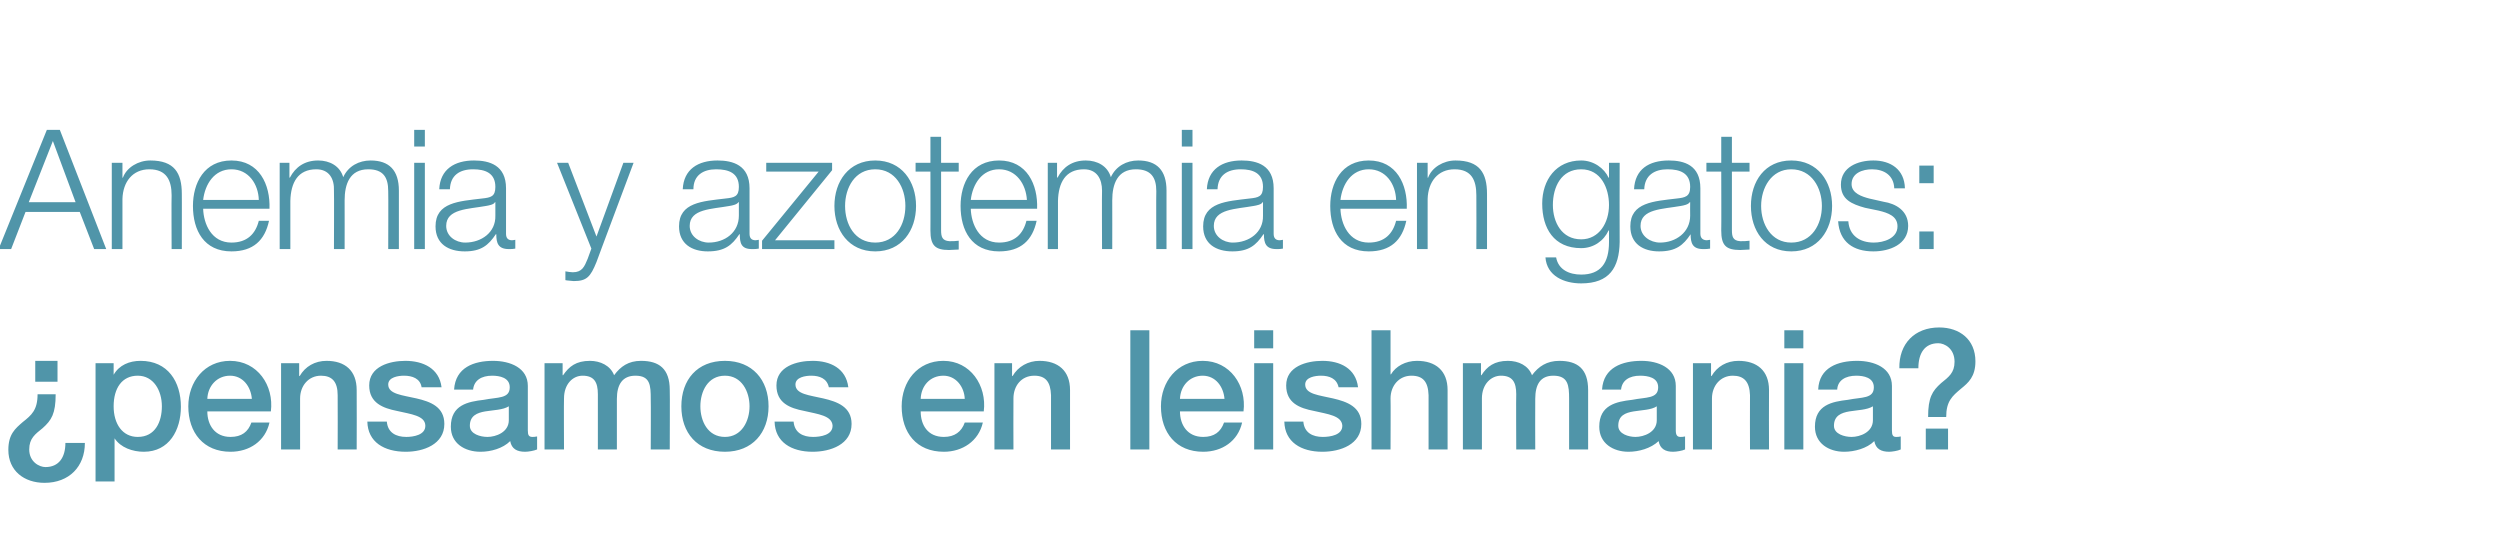 <?xml version="1.0" standalone="no"?><!DOCTYPE svg PUBLIC "-//W3C//DTD SVG 1.1//EN" "http://www.w3.org/Graphics/SVG/1.1/DTD/svg11.dtd"><svg xmlns="http://www.w3.org/2000/svg" version="1.1" width="539px" height="120.3px" viewBox="0 -28 539 120.3" style="top:-28px">  <desc>Anemia y azotemia en gatos: ¿pensamos en leishmania?</desc>  <defs/>  <g id="Polygon297440">    <path d="M 18.3 67.5 C 18.3 72.6 14.9 76.1 9.6 76.1 C 5.2 76.1 1.8 73.5 1.8 69 C 1.8 65.6 3.3 64.4 4.9 63 C 6.8 61.5 8.1 60.4 8.1 57 C 8.1 57 12 57 12 57 C 12 61.2 11.1 62.6 9.2 64.3 C 7.6 65.6 6.3 66.5 6.3 68.9 C 6.3 71.6 8.5 72.7 9.8 72.7 C 12.7 72.7 14.1 70.6 14.1 67.5 C 14.1 67.5 18.3 67.5 18.3 67.5 Z M 12.4 49.8 L 12.4 54.3 L 7.6 54.3 L 7.6 49.8 L 12.4 49.8 Z M 29.7 53 C 26.3 53 24.5 55.7 24.5 59.6 C 24.5 63.4 26.4 66.2 29.7 66.2 C 33.5 66.2 34.9 62.9 34.9 59.6 C 34.9 56.2 33.1 53 29.7 53 Z M 20.6 50.3 L 24.5 50.3 L 24.5 52.8 C 24.5 52.8 24.53 52.81 24.5 52.8 C 25.7 50.7 27.9 49.8 30.3 49.8 C 36.2 49.8 39 54.3 39 59.7 C 39 64.7 36.5 69.4 31 69.4 C 28.6 69.4 26 68.5 24.7 66.5 C 24.74 66.49 24.7 66.5 24.7 66.5 L 24.7 75.8 L 20.6 75.8 L 20.6 50.3 Z M 44.7 60.7 C 44.7 63.6 46.3 66.2 49.7 66.2 C 52.1 66.2 53.5 65.1 54.2 63.1 C 54.2 63.1 58.1 63.1 58.1 63.1 C 57.2 67.1 53.8 69.4 49.7 69.4 C 43.9 69.4 40.6 65.3 40.6 59.6 C 40.6 54.3 44.1 49.8 49.6 49.8 C 55.5 49.8 59.1 55.1 58.4 60.7 C 58.4 60.7 44.7 60.7 44.7 60.7 Z M 54.3 58 C 54.1 55.4 52.4 53 49.6 53 C 46.8 53 44.8 55.2 44.7 58 C 44.7 58 54.3 58 54.3 58 Z M 60.6 50.3 L 64.5 50.3 L 64.5 53 C 64.5 53 64.56 53.1 64.6 53.1 C 65.8 51 67.9 49.8 70.4 49.8 C 74.4 49.8 76.9 51.9 76.9 56.1 C 76.94 56.12 76.9 68.9 76.9 68.9 L 72.8 68.9 C 72.8 68.9 72.84 57.2 72.8 57.2 C 72.8 54.3 71.6 53 69.2 53 C 66.5 53 64.7 55.2 64.7 57.9 C 64.7 57.92 64.7 68.9 64.7 68.9 L 60.6 68.9 L 60.6 50.3 Z M 83.4 62.9 C 83.6 65.3 85.4 66.2 87.6 66.2 C 89.1 66.2 91.8 65.8 91.7 63.7 C 91.6 61.6 88.6 61.3 85.6 60.6 C 82.6 60 79.6 58.9 79.6 55.1 C 79.6 51 84 49.8 87.4 49.8 C 91.2 49.8 94.7 51.4 95.2 55.5 C 95.2 55.5 90.9 55.5 90.9 55.5 C 90.6 53.6 88.9 53 87.1 53 C 85.9 53 83.7 53.3 83.7 54.9 C 83.7 57 86.8 57.2 89.8 57.9 C 92.8 58.6 95.8 59.7 95.8 63.4 C 95.8 67.8 91.3 69.4 87.5 69.4 C 82.8 69.4 79.3 67.3 79.2 62.9 C 79.2 62.9 83.4 62.9 83.4 62.9 Z M 109.7 59.6 C 108.4 60.4 106.4 60.4 104.6 60.7 C 102.9 61 101.3 61.6 101.3 63.8 C 101.3 65.6 103.6 66.2 105.1 66.2 C 106.9 66.2 109.7 65.2 109.7 62.6 C 109.7 62.6 109.7 59.6 109.7 59.6 Z M 113.8 64.8 C 113.8 65.8 114 66.2 114.8 66.2 C 115 66.2 115.3 66.2 115.8 66.1 C 115.8 66.1 115.8 68.9 115.8 68.9 C 115.1 69.2 113.9 69.4 113.2 69.4 C 111.5 69.4 110.3 68.8 110 67.1 C 108.4 68.7 105.8 69.4 103.6 69.4 C 100.2 69.4 97.2 67.6 97.2 64 C 97.2 59.3 100.9 58.6 104.3 58.2 C 107.3 57.6 109.9 58 109.9 55.5 C 109.9 53.4 107.7 53 106.1 53 C 103.8 53 102.2 54 102 56 C 102 56 97.9 56 97.9 56 C 98.2 51.2 102.2 49.8 106.3 49.8 C 110 49.8 113.8 51.3 113.8 55.2 C 113.8 55.2 113.8 64.8 113.8 64.8 Z M 117.4 50.3 L 121.3 50.3 L 121.3 52.9 C 121.3 52.9 121.45 52.88 121.4 52.9 C 122.7 51 124.2 49.8 127.2 49.8 C 129.4 49.8 131.6 50.8 132.4 52.9 C 133.8 51 135.5 49.8 138.2 49.8 C 142.1 49.8 144.4 51.5 144.4 56.1 C 144.45 56.05 144.4 68.9 144.4 68.9 L 140.3 68.9 C 140.3 68.9 140.35 58.03 140.3 58 C 140.3 55.1 140.2 53 137 53 C 134.2 53 133 54.9 133 58 C 133 58 133 68.9 133 68.9 L 128.9 68.9 C 128.9 68.9 128.9 56.95 128.9 57 C 128.9 54.4 128.1 53 125.6 53 C 123.5 53 121.6 54.8 121.6 57.9 C 121.55 57.85 121.6 68.9 121.6 68.9 L 117.4 68.9 L 117.4 50.3 Z M 161.6 59.6 C 161.6 56.4 159.9 53 156.3 53 C 152.6 53 151 56.4 151 59.6 C 151 62.8 152.6 66.2 156.3 66.2 C 159.9 66.2 161.6 62.8 161.6 59.6 Z M 146.9 59.6 C 146.9 53.9 150.3 49.8 156.3 49.8 C 162.2 49.8 165.7 53.9 165.7 59.6 C 165.7 65.3 162.2 69.4 156.3 69.4 C 150.3 69.4 146.9 65.3 146.9 59.6 Z M 171.1 62.9 C 171.3 65.3 173.1 66.2 175.3 66.2 C 176.9 66.2 179.6 65.8 179.5 63.7 C 179.3 61.6 176.4 61.3 173.4 60.6 C 170.3 60 167.4 58.9 167.4 55.1 C 167.4 51 171.8 49.8 175.2 49.8 C 179 49.8 182.4 51.4 182.9 55.5 C 182.9 55.5 178.7 55.5 178.7 55.5 C 178.3 53.6 176.7 53 174.9 53 C 173.7 53 171.5 53.3 171.5 54.9 C 171.5 57 174.5 57.2 177.5 57.9 C 180.5 58.6 183.6 59.7 183.6 63.4 C 183.6 67.8 179.1 69.4 175.2 69.4 C 170.6 69.4 167.1 67.3 167 62.9 C 167 62.9 171.1 62.9 171.1 62.9 Z M 198.5 60.7 C 198.5 63.6 200 66.2 203.5 66.2 C 205.8 66.2 207.3 65.1 208 63.1 C 208 63.1 211.9 63.1 211.9 63.1 C 211 67.1 207.5 69.4 203.5 69.4 C 197.6 69.4 194.4 65.3 194.4 59.6 C 194.4 54.3 197.8 49.8 203.4 49.8 C 209.2 49.8 212.8 55.1 212.1 60.7 C 212.1 60.7 198.5 60.7 198.5 60.7 Z M 208 58 C 207.9 55.4 206.1 53 203.4 53 C 200.5 53 198.6 55.2 198.5 58 C 198.5 58 208 58 208 58 Z M 214.4 50.3 L 218.2 50.3 L 218.2 53 C 218.2 53 218.32 53.1 218.3 53.1 C 219.5 51 221.7 49.8 224.1 49.8 C 228.1 49.8 230.7 51.9 230.7 56.1 C 230.7 56.12 230.7 68.9 230.7 68.9 L 226.6 68.9 C 226.6 68.9 226.6 57.2 226.6 57.2 C 226.5 54.3 225.4 53 223 53 C 220.2 53 218.5 55.2 218.5 57.9 C 218.46 57.92 218.5 68.9 218.5 68.9 L 214.4 68.9 L 214.4 50.3 Z M 243.7 43.2 L 247.8 43.2 L 247.8 68.9 L 243.7 68.9 L 243.7 43.2 Z M 254.4 60.7 C 254.4 63.6 256 66.2 259.4 66.2 C 261.8 66.2 263.2 65.1 263.9 63.1 C 263.9 63.1 267.8 63.1 267.8 63.1 C 266.9 67.1 263.5 69.4 259.4 69.4 C 253.6 69.4 250.3 65.3 250.3 59.6 C 250.3 54.3 253.8 49.8 259.3 49.8 C 265.2 49.8 268.8 55.1 268.1 60.7 C 268.1 60.7 254.4 60.7 254.4 60.7 Z M 264 58 C 263.8 55.4 262.1 53 259.3 53 C 256.5 53 254.5 55.2 254.4 58 C 254.4 58 264 58 264 58 Z M 270.4 50.3 L 274.5 50.3 L 274.5 68.9 L 270.4 68.9 L 270.4 50.3 Z M 270.4 43.2 L 274.5 43.2 L 274.5 47.1 L 270.4 47.1 L 270.4 43.2 Z M 281 62.9 C 281.2 65.3 283 66.2 285.2 66.2 C 286.8 66.2 289.5 65.8 289.4 63.7 C 289.2 61.6 286.3 61.3 283.3 60.6 C 280.2 60 277.3 58.9 277.3 55.1 C 277.3 51 281.7 49.8 285.1 49.8 C 288.9 49.8 292.3 51.4 292.8 55.5 C 292.8 55.5 288.6 55.5 288.6 55.5 C 288.2 53.6 286.6 53 284.8 53 C 283.6 53 281.4 53.3 281.4 54.9 C 281.4 57 284.4 57.2 287.4 57.9 C 290.4 58.6 293.5 59.7 293.5 63.4 C 293.5 67.8 289 69.4 285.1 69.4 C 280.5 69.4 277 67.3 276.9 62.9 C 276.9 62.9 281 62.9 281 62.9 Z M 295.7 43.2 L 299.8 43.2 L 299.8 52.7 C 299.8 52.7 299.92 52.74 299.9 52.7 C 300.9 51 303 49.8 305.5 49.8 C 309.5 49.8 312.1 51.9 312.1 56.1 C 312.09 56.12 312.1 68.9 312.1 68.9 L 308 68.9 C 308 68.9 307.98 57.2 308 57.2 C 307.9 54.3 306.8 53 304.3 53 C 301.6 53 299.8 55.2 299.8 57.9 C 299.85 57.92 299.8 68.9 299.8 68.9 L 295.7 68.9 L 295.7 43.2 Z M 315.4 50.3 L 319.3 50.3 L 319.3 52.9 C 319.3 52.9 319.4 52.88 319.4 52.9 C 320.6 51 322.2 49.8 325.1 49.8 C 327.4 49.8 329.5 50.8 330.3 52.9 C 331.7 51 333.5 49.8 336.2 49.8 C 340.1 49.8 342.4 51.5 342.4 56.1 C 342.4 56.05 342.4 68.9 342.4 68.9 L 338.3 68.9 C 338.3 68.9 338.3 58.03 338.3 58 C 338.3 55.1 338.1 53 334.9 53 C 332.1 53 331 54.9 331 58 C 330.96 58 331 68.9 331 68.9 L 326.9 68.9 C 326.9 68.9 326.85 56.95 326.9 57 C 326.9 54.4 326.1 53 323.6 53 C 321.5 53 319.5 54.8 319.5 57.9 C 319.51 57.85 319.5 68.9 319.5 68.9 L 315.4 68.9 L 315.4 50.3 Z M 357.2 59.6 C 356 60.4 354 60.4 352.2 60.7 C 350.4 61 348.9 61.6 348.9 63.8 C 348.9 65.6 351.2 66.2 352.6 66.2 C 354.4 66.2 357.2 65.2 357.2 62.6 C 357.2 62.6 357.2 59.6 357.2 59.6 Z M 361.3 64.8 C 361.3 65.8 361.6 66.2 362.3 66.2 C 362.6 66.2 362.9 66.2 363.3 66.1 C 363.3 66.1 363.3 68.9 363.3 68.9 C 362.7 69.2 361.4 69.4 360.7 69.4 C 359.1 69.4 357.9 68.8 357.6 67.1 C 355.9 68.7 353.3 69.4 351.1 69.4 C 347.8 69.4 344.8 67.6 344.8 64 C 344.8 59.3 348.5 58.6 351.9 58.2 C 354.9 57.6 357.5 58 357.5 55.5 C 357.5 53.4 355.3 53 353.6 53 C 351.3 53 349.7 54 349.5 56 C 349.5 56 345.4 56 345.4 56 C 345.7 51.2 349.8 49.8 353.9 49.8 C 357.5 49.8 361.3 51.3 361.3 55.2 C 361.3 55.2 361.3 64.8 361.3 64.8 Z M 365 50.3 L 368.9 50.3 L 368.9 53 C 368.9 53 368.98 53.1 369 53.1 C 370.2 51 372.3 49.8 374.8 49.8 C 378.8 49.8 381.4 51.9 381.4 56.1 C 381.36 56.12 381.4 68.9 381.4 68.9 L 377.3 68.9 C 377.3 68.9 377.26 57.2 377.3 57.2 C 377.2 54.3 376 53 373.6 53 C 370.9 53 369.1 55.2 369.1 57.9 C 369.12 57.92 369.1 68.9 369.1 68.9 L 365 68.9 L 365 50.3 Z M 384.7 50.3 L 388.8 50.3 L 388.8 68.9 L 384.7 68.9 L 384.7 50.3 Z M 384.7 43.2 L 388.8 43.2 L 388.8 47.1 L 384.7 47.1 L 384.7 43.2 Z M 403.8 59.6 C 402.5 60.4 400.5 60.4 398.7 60.7 C 397 61 395.4 61.6 395.4 63.8 C 395.4 65.6 397.7 66.2 399.2 66.2 C 401 66.2 403.8 65.2 403.8 62.6 C 403.8 62.6 403.8 59.6 403.8 59.6 Z M 407.9 64.8 C 407.9 65.8 408.1 66.2 408.8 66.2 C 409.1 66.2 409.4 66.2 409.8 66.1 C 409.8 66.1 409.8 68.9 409.8 68.9 C 409.2 69.2 407.9 69.4 407.3 69.4 C 405.6 69.4 404.4 68.8 404.1 67.1 C 402.5 68.7 399.8 69.4 397.6 69.4 C 394.3 69.4 391.3 67.6 391.3 64 C 391.3 59.3 395 58.6 398.4 58.2 C 401.4 57.6 404 58 404 55.5 C 404 53.4 401.8 53 400.2 53 C 397.9 53 396.2 54 396.1 56 C 396.1 56 392 56 392 56 C 392.2 51.2 396.3 49.8 400.4 49.8 C 404.1 49.8 407.9 51.3 407.9 55.2 C 407.9 55.2 407.9 64.8 407.9 64.8 Z M 409.5 51.4 C 409.4 46.1 412.8 42.6 418.1 42.6 C 422.5 42.6 425.9 45.2 425.9 49.9 C 425.9 53.2 424.4 54.5 422.8 55.8 C 420.9 57.4 419.6 58.5 419.6 61.9 C 419.6 61.9 415.7 61.9 415.7 61.9 C 415.7 57.7 416.6 56.3 418.5 54.6 C 420.1 53.3 421.4 52.4 421.4 50 C 421.4 47.1 419.2 46 417.9 46 C 415 46 413.6 48.1 413.6 51.4 C 413.6 51.4 409.5 51.4 409.5 51.4 Z M 415.2 64.4 L 420 64.4 L 420 68.9 L 415.2 68.9 L 415.2 64.4 Z " stroke="none" fill="#5095a9"/>  </g>  <g id="Polygon297439">    <path d="M 10.1 0 L 12.9 0 L 22.9 25.7 L 20.3 25.7 L 17.2 17.7 L 5.5 17.7 L 2.4 25.7 L -0.3 25.7 L 10.1 0 Z M 6.2 15.6 L 16.3 15.6 L 11.4 2.4 L 6.2 15.6 Z M 24.1 7.1 L 26.4 7.1 L 26.4 10.3 C 26.4 10.3 26.47 10.33 26.5 10.3 C 27.3 8.1 29.8 6.6 32.4 6.6 C 37.6 6.6 39.2 9.3 39.2 13.8 C 39.22 13.75 39.2 25.7 39.2 25.7 L 37 25.7 C 37 25.7 36.95 14.11 37 14.1 C 37 10.9 35.9 8.5 32.2 8.5 C 28.6 8.5 26.5 11.2 26.4 14.9 C 26.4 14.87 26.4 25.7 26.4 25.7 L 24.1 25.7 L 24.1 7.1 Z M 43.8 17 C 43.9 20.3 45.6 24.3 49.9 24.3 C 53.3 24.3 55.1 22.4 55.8 19.6 C 55.8 19.6 58 19.6 58 19.6 C 57.1 23.8 54.6 26.2 49.9 26.2 C 44 26.2 41.6 21.7 41.6 16.4 C 41.6 11.5 44 6.6 49.9 6.6 C 55.9 6.6 58.3 11.8 58.1 17 C 58.1 17 43.8 17 43.8 17 Z M 55.8 15.1 C 55.7 11.7 53.6 8.5 49.9 8.5 C 46.2 8.5 44.2 11.7 43.8 15.1 C 43.8 15.1 55.8 15.1 55.8 15.1 Z M 60.3 7.1 L 62.4 7.1 L 62.4 10.3 C 62.4 10.3 62.55 10.26 62.5 10.3 C 63.7 8 65.7 6.6 68.6 6.6 C 71.1 6.6 73.3 7.8 74 10.2 C 75.1 7.8 77.4 6.6 79.9 6.6 C 83.9 6.6 86 8.7 86 13.1 C 86.02 13.1 86 25.7 86 25.7 L 83.7 25.7 C 83.7 25.7 83.75 13.21 83.7 13.2 C 83.7 10.2 82.6 8.5 79.4 8.5 C 75.4 8.5 74.3 11.7 74.3 15.2 C 74.32 15.19 74.3 25.7 74.3 25.7 L 72 25.7 C 72 25.7 72.05 13.1 72 13.1 C 72.1 10.6 71 8.5 68.2 8.5 C 64.2 8.5 62.7 11.4 62.6 15.3 C 62.62 15.34 62.6 25.7 62.6 25.7 L 60.3 25.7 L 60.3 7.1 Z M 89.3 7.1 L 91.6 7.1 L 91.6 25.7 L 89.3 25.7 L 89.3 7.1 Z M 89.3 0 L 91.6 0 L 91.6 3.6 L 89.3 3.6 L 89.3 0 Z M 106.8 15.6 C 106.8 15.6 106.74 15.55 106.7 15.6 C 106.5 16.1 105.4 16.3 104.8 16.4 C 101 17.1 96.2 17 96.2 20.7 C 96.2 22.9 98.2 24.3 100.3 24.3 C 103.8 24.3 106.9 22.1 106.8 18.5 C 106.81 18.5 106.8 15.6 106.8 15.6 Z M 94.7 12.8 C 94.9 8.5 98 6.6 102.2 6.6 C 105.5 6.6 109.1 7.6 109.1 12.6 C 109.1 12.6 109.1 22.4 109.1 22.4 C 109.1 23.3 109.5 23.8 110.4 23.8 C 110.7 23.8 111 23.7 111.1 23.7 C 111.1 23.7 111.1 25.6 111.1 25.6 C 110.6 25.7 110.3 25.7 109.7 25.7 C 107.4 25.7 107 24.4 107 22.5 C 107 22.5 106.9 22.5 106.9 22.5 C 105.3 24.9 103.7 26.2 100.2 26.2 C 96.7 26.2 93.9 24.6 93.9 20.8 C 93.9 15.6 99 15.4 103.9 14.8 C 105.8 14.6 106.8 14.4 106.8 12.3 C 106.8 9.3 104.6 8.5 102 8.5 C 99.1 8.5 97.1 9.8 97 12.8 C 97 12.8 94.7 12.8 94.7 12.8 Z M 120.1 7.1 L 122.5 7.1 L 128.6 23 L 134.4 7.1 L 136.6 7.1 C 136.6 7.1 128.56 28.55 128.6 28.5 C 127.3 31.7 126.5 32.6 123.7 32.6 C 122.8 32.5 122.3 32.5 121.9 32.4 C 121.9 32.4 121.9 30.5 121.9 30.5 C 122.5 30.6 123 30.7 123.5 30.7 C 125.5 30.7 126 29.5 126.7 27.8 C 126.72 27.76 127.5 25.6 127.5 25.6 L 120.1 7.1 Z M 159.3 15.6 C 159.3 15.6 159.23 15.55 159.2 15.6 C 158.9 16.1 157.9 16.3 157.3 16.4 C 153.5 17.1 148.7 17 148.7 20.7 C 148.7 22.9 150.7 24.3 152.8 24.3 C 156.3 24.3 159.3 22.1 159.3 18.5 C 159.3 18.5 159.3 15.6 159.3 15.6 Z M 147.2 12.8 C 147.4 8.5 150.5 6.6 154.7 6.6 C 158 6.6 161.6 7.6 161.6 12.6 C 161.6 12.6 161.6 22.4 161.6 22.4 C 161.6 23.3 162 23.8 162.9 23.8 C 163.2 23.8 163.4 23.7 163.6 23.7 C 163.6 23.7 163.6 25.6 163.6 25.6 C 163.1 25.7 162.8 25.7 162.1 25.7 C 159.8 25.7 159.5 24.4 159.5 22.5 C 159.5 22.5 159.4 22.5 159.4 22.5 C 157.8 24.9 156.2 26.2 152.6 26.2 C 149.2 26.2 146.4 24.6 146.4 20.8 C 146.4 15.6 151.5 15.4 156.4 14.8 C 158.3 14.6 159.3 14.4 159.3 12.3 C 159.3 9.3 157.1 8.5 154.4 8.5 C 151.6 8.5 149.5 9.8 149.5 12.8 C 149.5 12.8 147.2 12.8 147.2 12.8 Z M 167.1 23.8 L 179.9 23.8 L 179.9 25.7 L 164.3 25.7 L 164.3 23.9 L 176.5 9 L 165.2 9 L 165.2 7.1 L 179.4 7.1 L 179.4 8.7 L 167.1 23.8 Z M 197.5 16.4 C 197.5 21.7 194.4 26.2 188.7 26.2 C 183 26.2 179.9 21.7 179.9 16.4 C 179.9 11.1 183 6.6 188.7 6.6 C 194.4 6.6 197.5 11.1 197.5 16.4 Z M 182.2 16.4 C 182.2 20.4 184.3 24.3 188.7 24.3 C 193.1 24.3 195.2 20.4 195.2 16.4 C 195.2 12.5 193.1 8.5 188.7 8.5 C 184.3 8.5 182.2 12.5 182.2 16.4 Z M 202.9 7.1 L 206.7 7.1 L 206.7 9 L 202.9 9 C 202.9 9 202.88 21.56 202.9 21.6 C 202.9 23 203.1 23.9 204.7 24 C 205.4 24 206 24 206.7 23.9 C 206.7 23.9 206.7 25.8 206.7 25.8 C 206 25.8 205.3 25.9 204.6 25.9 C 201.6 25.9 200.6 24.9 200.6 21.7 C 200.62 21.74 200.6 9 200.6 9 L 197.4 9 L 197.4 7.1 L 200.6 7.1 L 200.6 1.5 L 202.9 1.5 L 202.9 7.1 Z M 209.3 17 C 209.4 20.3 211.1 24.3 215.4 24.3 C 218.8 24.3 220.6 22.4 221.3 19.6 C 221.3 19.6 223.5 19.6 223.5 19.6 C 222.6 23.8 220.1 26.2 215.4 26.2 C 209.5 26.2 207.1 21.7 207.1 16.4 C 207.1 11.5 209.5 6.6 215.4 6.6 C 221.4 6.6 223.8 11.8 223.6 17 C 223.6 17 209.3 17 209.3 17 Z M 221.4 15.1 C 221.2 11.7 219.1 8.5 215.4 8.5 C 211.7 8.5 209.7 11.7 209.3 15.1 C 209.3 15.1 221.4 15.1 221.4 15.1 Z M 225.9 7.1 L 227.9 7.1 L 227.9 10.3 C 227.9 10.3 228.05 10.26 228 10.3 C 229.2 8 231.2 6.6 234.1 6.6 C 236.6 6.6 238.8 7.8 239.5 10.2 C 240.6 7.8 242.9 6.6 245.4 6.6 C 249.4 6.6 251.5 8.7 251.5 13.1 C 251.52 13.1 251.5 25.7 251.5 25.7 L 249.3 25.7 C 249.3 25.7 249.25 13.21 249.3 13.2 C 249.3 10.2 248.1 8.5 244.9 8.5 C 240.9 8.5 239.8 11.7 239.8 15.2 C 239.82 15.19 239.8 25.7 239.8 25.7 L 237.6 25.7 C 237.6 25.7 237.55 13.1 237.6 13.1 C 237.6 10.6 236.5 8.5 233.7 8.5 C 229.7 8.5 228.2 11.4 228.1 15.3 C 228.12 15.34 228.1 25.7 228.1 25.7 L 225.9 25.7 L 225.9 7.1 Z M 254.8 7.1 L 257.1 7.1 L 257.1 25.7 L 254.8 25.7 L 254.8 7.1 Z M 254.8 0 L 257.1 0 L 257.1 3.6 L 254.8 3.6 L 254.8 0 Z M 272.3 15.6 C 272.3 15.6 272.24 15.55 272.2 15.6 C 272 16.1 270.9 16.3 270.3 16.4 C 266.5 17.1 261.7 17 261.7 20.7 C 261.7 22.9 263.7 24.3 265.8 24.3 C 269.3 24.3 272.4 22.1 272.3 18.5 C 272.32 18.5 272.3 15.6 272.3 15.6 Z M 260.2 12.8 C 260.4 8.5 263.5 6.6 267.7 6.6 C 271 6.6 274.6 7.6 274.6 12.6 C 274.6 12.6 274.6 22.4 274.6 22.4 C 274.6 23.3 275 23.8 275.9 23.8 C 276.2 23.8 276.5 23.7 276.6 23.7 C 276.6 23.7 276.6 25.6 276.6 25.6 C 276.1 25.7 275.8 25.7 275.2 25.7 C 272.9 25.7 272.5 24.4 272.5 22.5 C 272.5 22.5 272.4 22.5 272.4 22.5 C 270.8 24.9 269.2 26.2 265.7 26.2 C 262.2 26.2 259.4 24.6 259.4 20.8 C 259.4 15.6 264.5 15.4 269.4 14.8 C 271.3 14.6 272.3 14.4 272.3 12.3 C 272.3 9.3 270.1 8.5 267.5 8.5 C 264.6 8.5 262.6 9.8 262.5 12.8 C 262.5 12.8 260.2 12.8 260.2 12.8 Z M 289 17 C 289.1 20.3 290.8 24.3 295.1 24.3 C 298.5 24.3 300.3 22.4 301 19.6 C 301 19.6 303.2 19.6 303.2 19.6 C 302.3 23.8 299.8 26.2 295.1 26.2 C 289.2 26.2 286.8 21.7 286.8 16.4 C 286.8 11.5 289.2 6.6 295.1 6.6 C 301.1 6.6 303.5 11.8 303.3 17 C 303.3 17 289 17 289 17 Z M 301 15.1 C 300.9 11.7 298.8 8.5 295.1 8.5 C 291.4 8.5 289.4 11.7 289 15.1 C 289 15.1 301 15.1 301 15.1 Z M 305.5 7.1 L 307.8 7.1 L 307.8 10.3 C 307.8 10.3 307.87 10.33 307.9 10.3 C 308.7 8.1 311.2 6.6 313.8 6.6 C 319 6.6 320.6 9.3 320.6 13.8 C 320.61 13.75 320.6 25.7 320.6 25.7 L 318.3 25.7 C 318.3 25.7 318.34 14.11 318.3 14.1 C 318.3 10.9 317.3 8.5 313.6 8.5 C 310 8.5 307.9 11.2 307.8 14.9 C 307.79 14.87 307.8 25.7 307.8 25.7 L 305.5 25.7 L 305.5 7.1 Z M 346.9 16.2 C 346.9 12.6 345.2 8.5 340.9 8.5 C 336.6 8.5 334.8 12.3 334.8 16.2 C 334.8 19.9 336.7 23.6 340.9 23.6 C 344.8 23.6 346.9 20 346.9 16.2 Z M 349.2 24.2 C 349.1 29.7 347 33.1 340.9 33.1 C 337.2 33.1 333.5 31.5 333.2 27.5 C 333.2 27.5 335.5 27.5 335.5 27.5 C 336 30.2 338.4 31.2 340.9 31.2 C 345.1 31.2 346.9 28.7 346.9 24.2 C 346.89 24.19 346.9 21.7 346.9 21.7 C 346.9 21.7 346.82 21.67 346.8 21.7 C 345.8 23.9 343.6 25.5 340.9 25.5 C 335 25.5 332.5 21.2 332.5 15.9 C 332.5 10.8 335.5 6.6 340.9 6.6 C 343.6 6.6 345.9 8.3 346.8 10.3 C 346.82 10.33 346.9 10.3 346.9 10.3 L 346.9 7.1 L 349.2 7.1 C 349.2 7.1 349.16 24.19 349.2 24.2 Z M 364.4 15.6 C 364.4 15.6 364.3 15.55 364.3 15.6 C 364 16.1 363 16.3 362.4 16.4 C 358.5 17.1 353.7 17 353.7 20.7 C 353.7 22.9 355.8 24.3 357.9 24.3 C 361.3 24.3 364.4 22.1 364.4 18.5 C 364.37 18.5 364.4 15.6 364.4 15.6 Z M 352.3 12.8 C 352.5 8.5 355.5 6.6 359.8 6.6 C 363.1 6.6 366.6 7.6 366.6 12.6 C 366.6 12.6 366.6 22.4 366.6 22.4 C 366.6 23.3 367.1 23.8 368 23.8 C 368.2 23.8 368.5 23.7 368.7 23.7 C 368.7 23.7 368.7 25.6 368.7 25.6 C 368.2 25.7 367.8 25.7 367.2 25.7 C 364.9 25.7 364.5 24.4 364.5 22.5 C 364.5 22.5 364.5 22.5 364.5 22.5 C 362.9 24.9 361.3 26.2 357.7 26.2 C 354.3 26.2 351.5 24.6 351.5 20.8 C 351.5 15.6 356.6 15.4 361.5 14.8 C 363.3 14.6 364.4 14.4 364.4 12.3 C 364.4 9.3 362.2 8.5 359.5 8.5 C 356.7 8.5 354.6 9.8 354.5 12.8 C 354.5 12.8 352.3 12.8 352.3 12.8 Z M 373.4 7.1 L 377.2 7.1 L 377.2 9 L 373.4 9 C 373.4 9 373.41 21.56 373.4 21.6 C 373.4 23 373.6 23.9 375.2 24 C 375.9 24 376.5 24 377.2 23.9 C 377.2 23.9 377.2 25.8 377.2 25.8 C 376.5 25.8 375.9 25.9 375.2 25.9 C 372.1 25.9 371.1 24.9 371.1 21.7 C 371.14 21.74 371.1 9 371.1 9 L 367.9 9 L 367.9 7.1 L 371.1 7.1 L 371.1 1.5 L 373.4 1.5 L 373.4 7.1 Z M 395 16.4 C 395 21.7 391.9 26.2 386.2 26.2 C 380.5 26.2 377.5 21.7 377.5 16.4 C 377.5 11.1 380.5 6.6 386.2 6.6 C 391.9 6.6 395 11.1 395 16.4 Z M 379.7 16.4 C 379.7 20.4 381.9 24.3 386.2 24.3 C 390.6 24.3 392.8 20.4 392.8 16.4 C 392.8 12.5 390.6 8.5 386.2 8.5 C 381.9 8.5 379.7 12.5 379.7 16.4 Z M 408.4 12.6 C 408.3 9.8 406.2 8.5 403.6 8.5 C 401.6 8.5 399.2 9.3 399.2 11.7 C 399.2 13.7 401.5 14.4 403 14.8 C 403 14.8 406.1 15.5 406.1 15.5 C 408.7 15.9 411.4 17.4 411.4 20.7 C 411.4 24.7 407.4 26.2 403.9 26.2 C 399.6 26.2 396.6 24.2 396.3 19.7 C 396.3 19.7 398.5 19.7 398.5 19.7 C 398.7 22.8 401 24.3 404 24.3 C 406.1 24.3 409.1 23.4 409.1 20.8 C 409.1 18.6 407.1 17.9 405 17.4 C 405 17.4 402.1 16.8 402.1 16.8 C 399.2 16 396.9 15 396.9 11.8 C 396.9 8 400.6 6.6 403.9 6.6 C 407.6 6.6 410.6 8.5 410.7 12.6 C 410.7 12.6 408.4 12.6 408.4 12.6 Z M 413.8 11.5 L 413.8 7.7 L 416.9 7.7 L 416.9 11.5 L 413.8 11.5 Z M 413.8 25.7 L 413.8 21.9 L 416.9 21.9 L 416.9 25.7 L 413.8 25.7 Z " stroke="none" fill="#5095a9"/>  </g></svg>